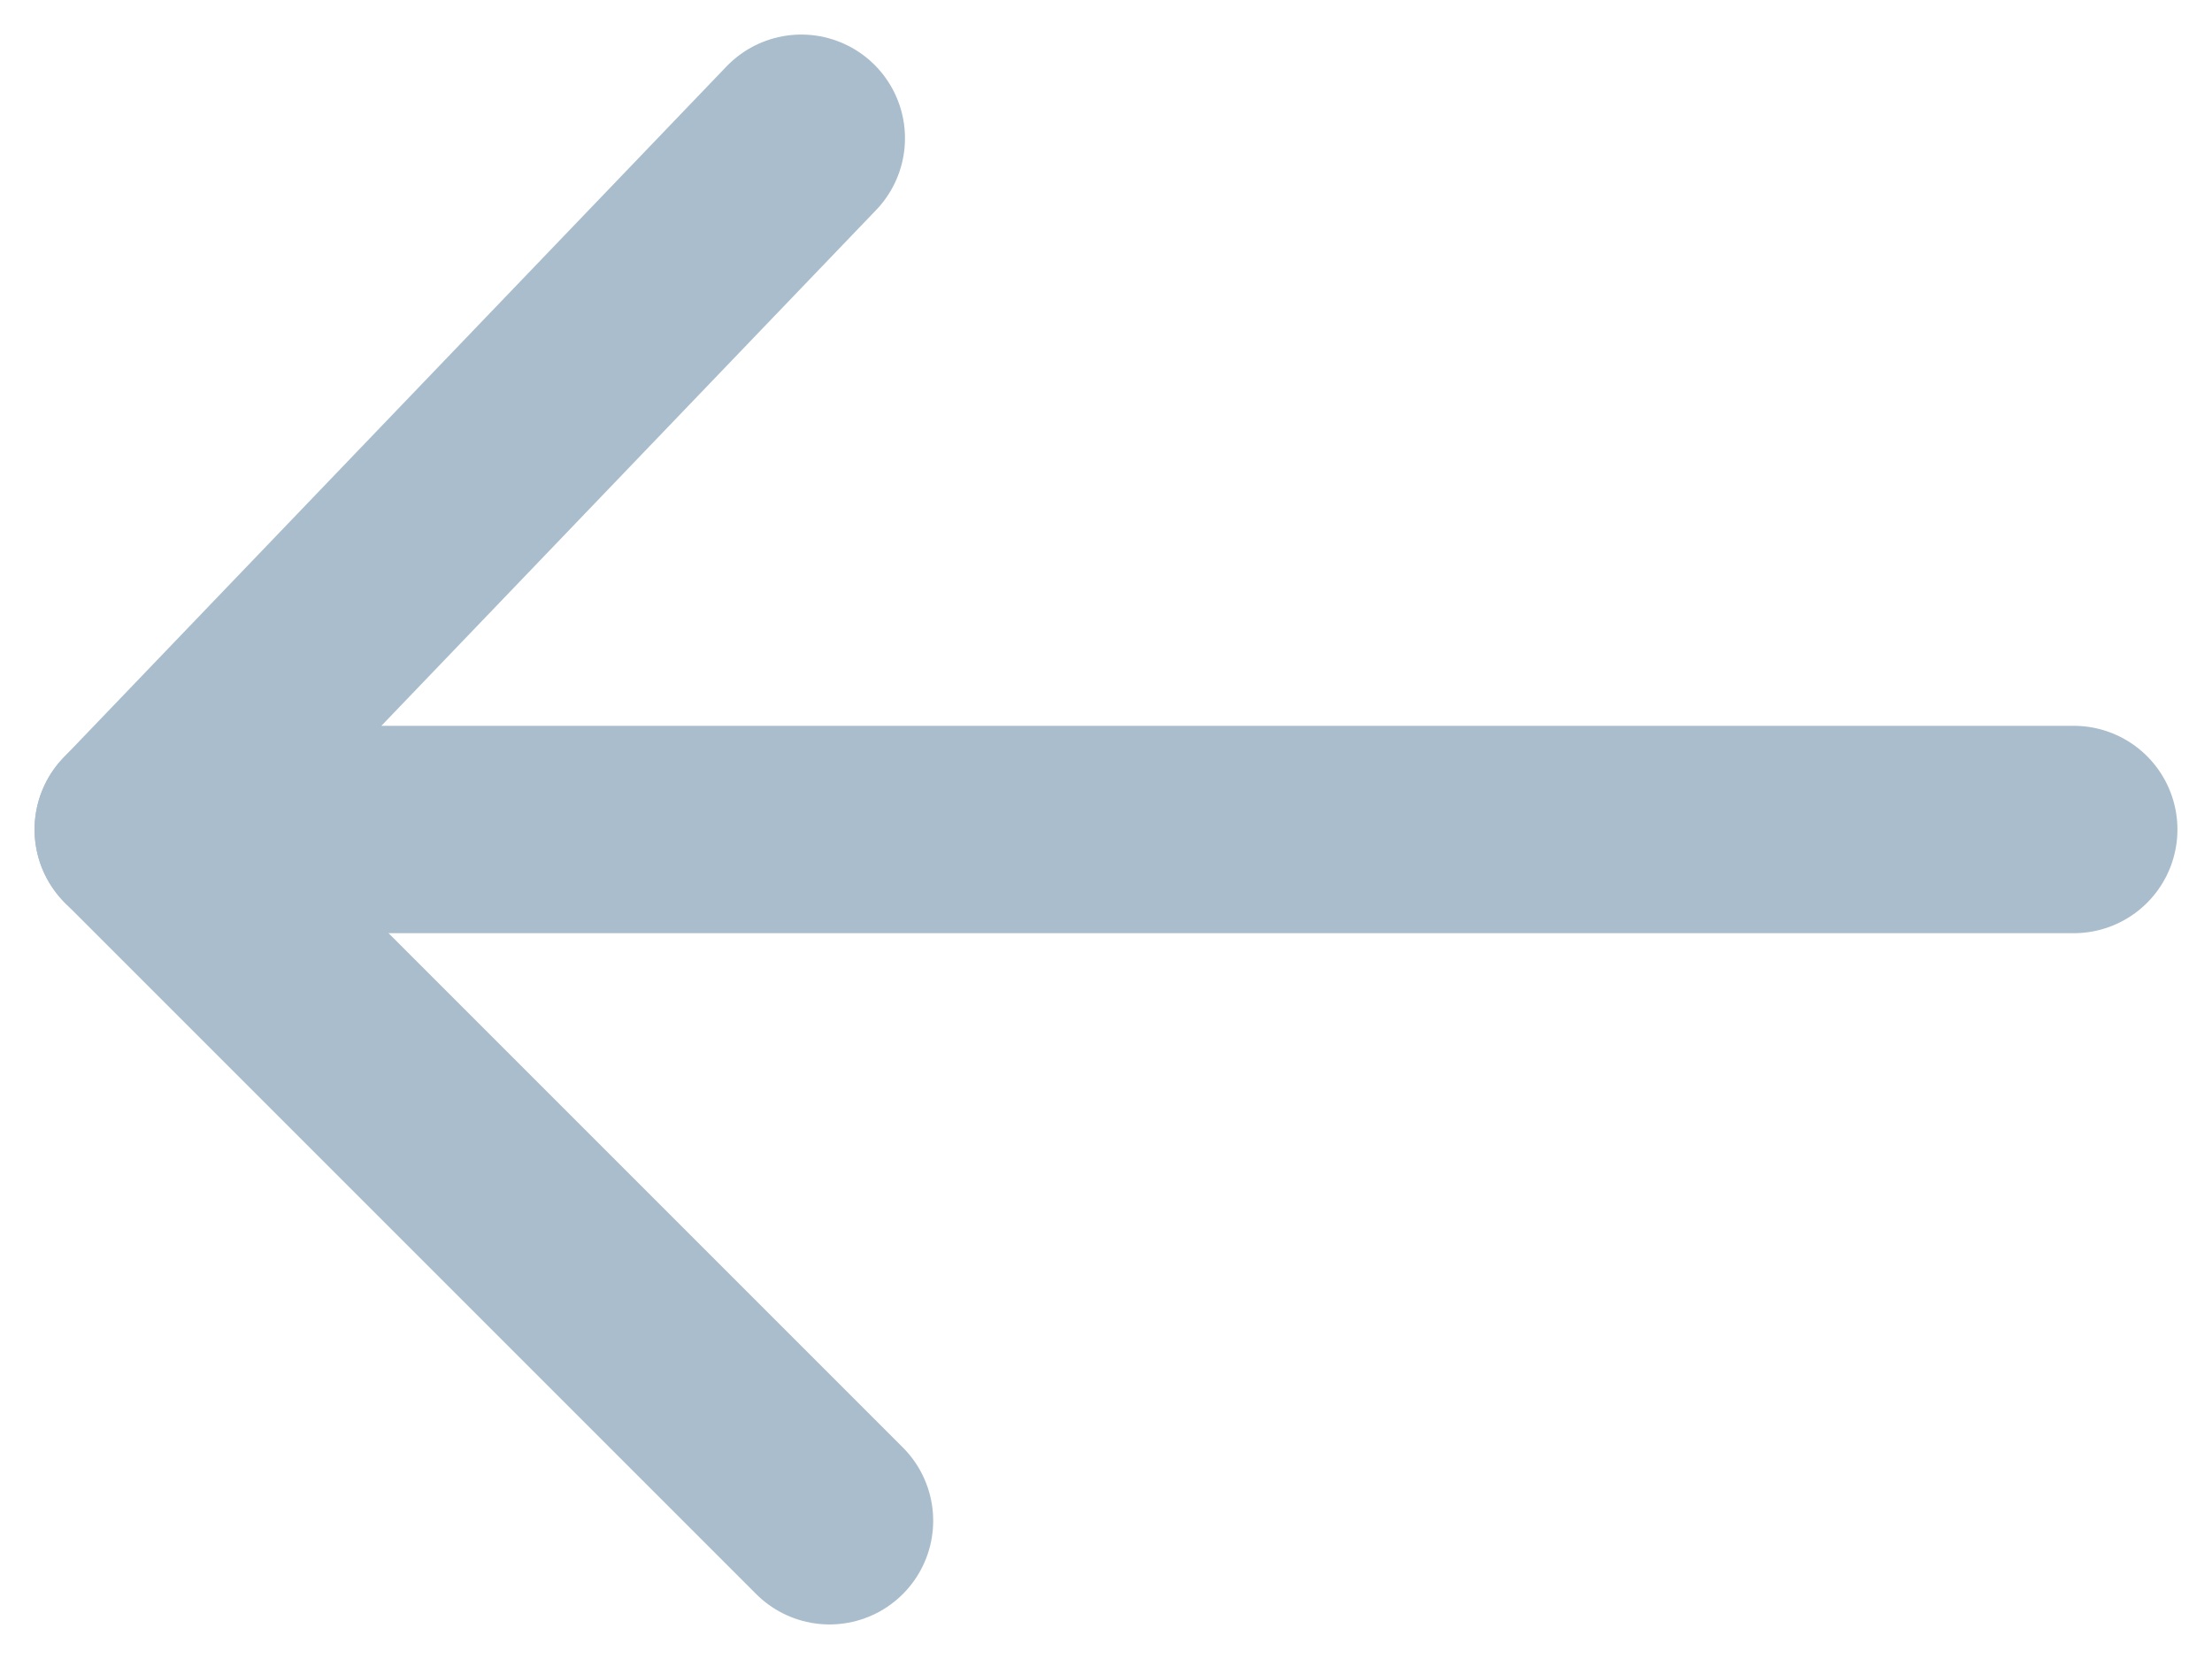 <svg width="16" height="12" viewBox="0 0 16 12" fill="none" xmlns="http://www.w3.org/2000/svg">
<path d="M15 6H1L5.796 1" stroke="#AABDCD" stroke-width="1.5" stroke-linecap="round" stroke-linejoin="round"/>
<path d="M1 6L6 11" stroke="#AABDCD" stroke-width="1.5" stroke-linecap="round" stroke-linejoin="round"/>
</svg>
